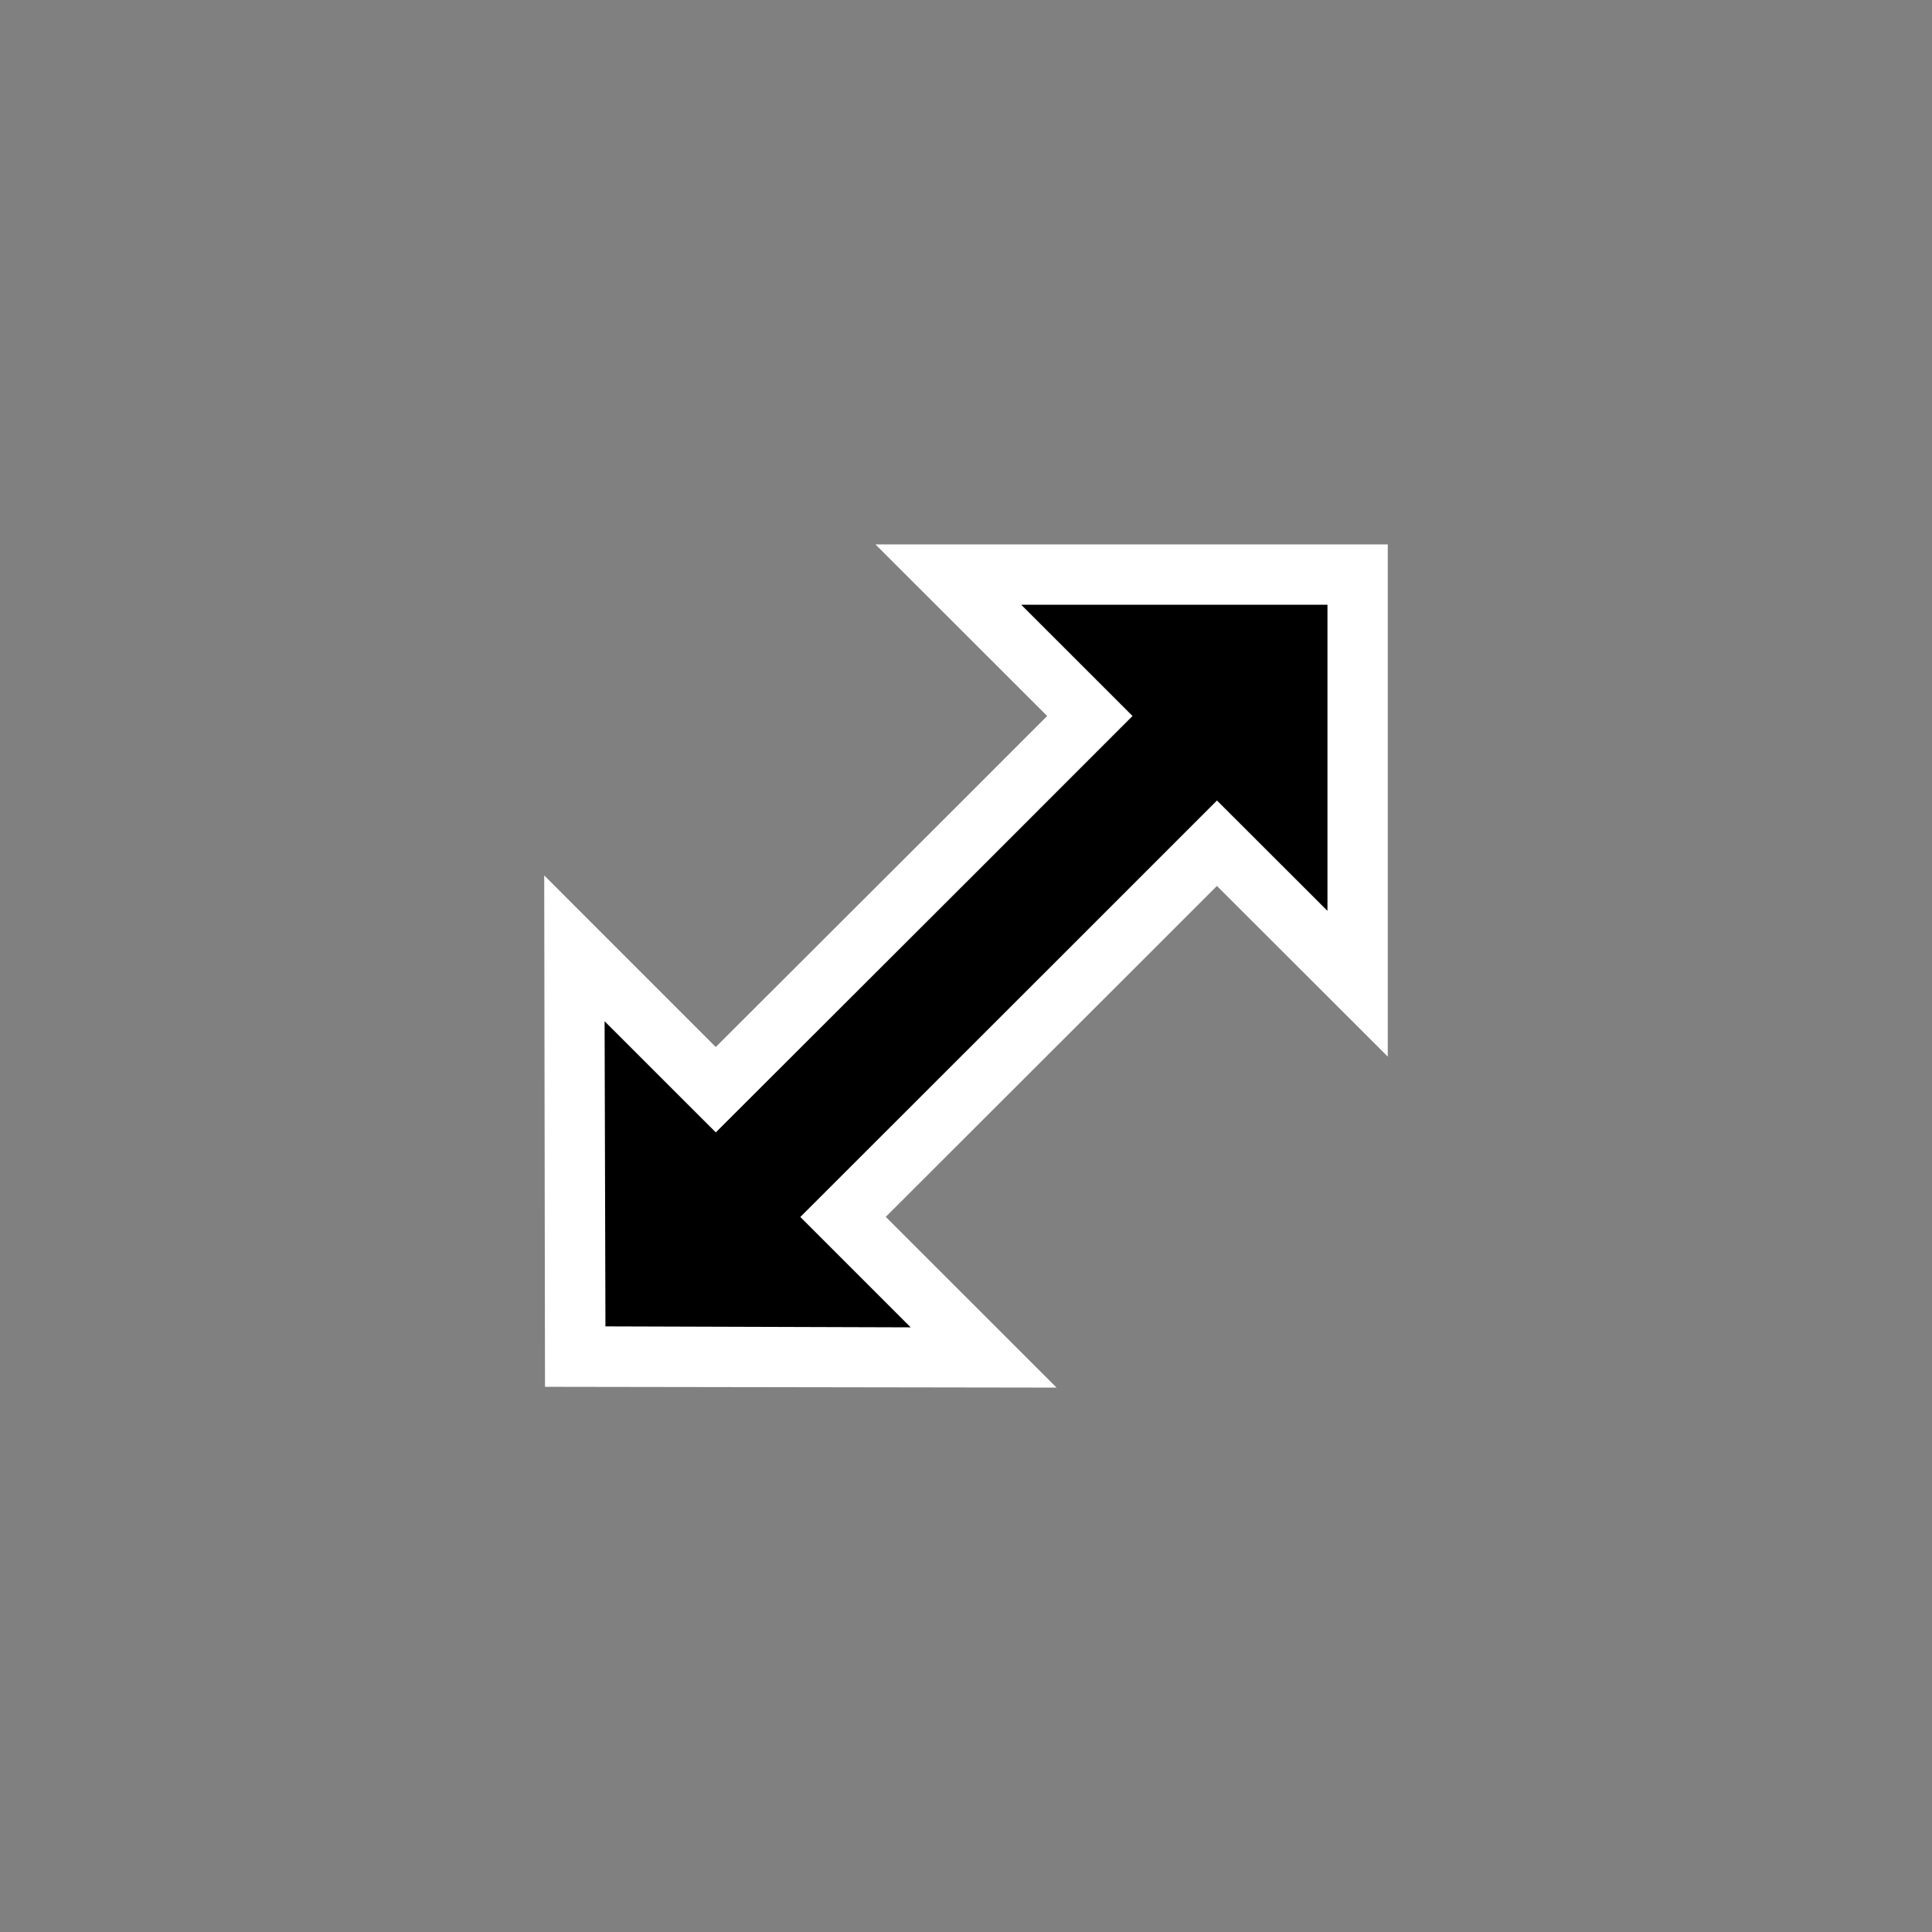 <svg xmlns="http://www.w3.org/2000/svg" width="32" height="32"><rect width="100%" height="100%" fill="#808080" stroke="none"/><path fill="#fff" d="m18.743 16.087-4.072 4.068 2.829 2.828-8.473-.013-.013-8.47 2.841 2.842 4.075-4.068 1.414-1.415L14.5 9.017h8.486v8.484l-2.83-2.827z"/><path d="m17.683 15.733-4.427 4.424 1.828 1.828-5.056-.016-.014-5.054 1.842 1.841 4.428-4.422 2.474-2.475-1.844-1.843h5.073v5.071l-1.83-1.828z"/></svg>